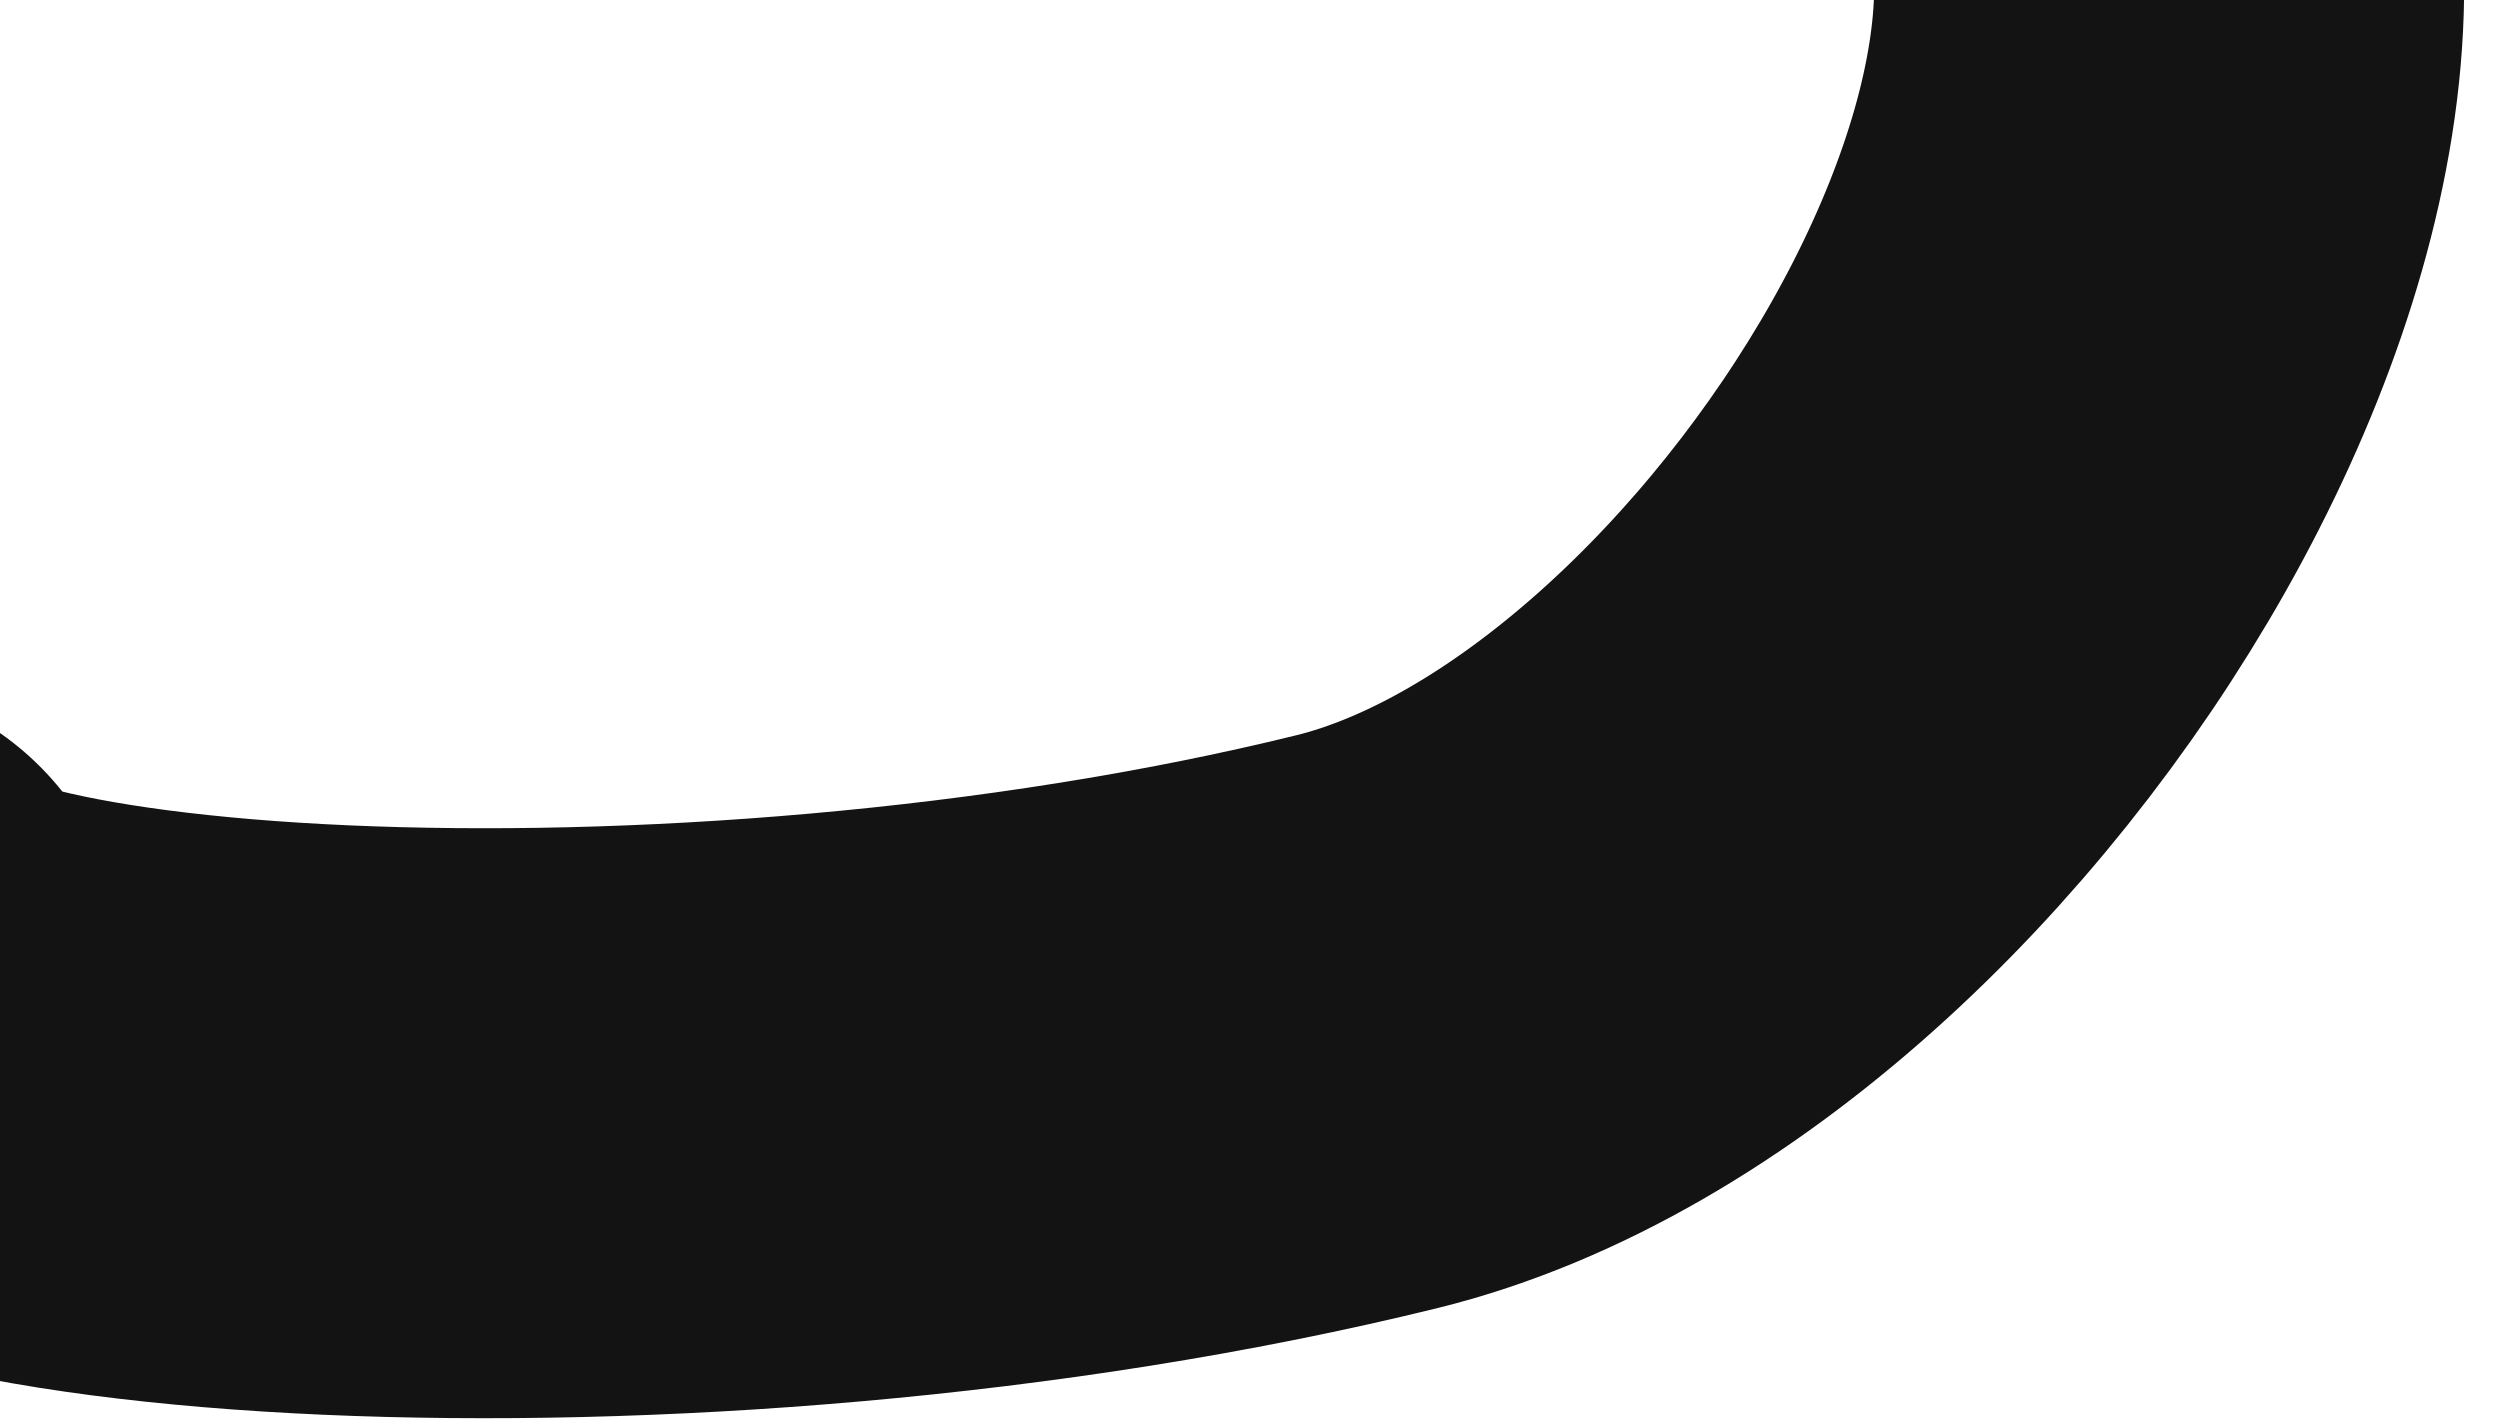 <?xml version="1.0" encoding="UTF-8"?> <svg xmlns="http://www.w3.org/2000/svg" width="339" height="193" viewBox="0 0 339 193" fill="none"><path d="M-19.101 -748.179C15.964 -745.961 50.368 -745.606 85.398 -749.712C97.879 -751.175 90.869 -749.498 86.327 -743.075C74.391 -726.196 72.809 -702.749 71.962 -683.202C70.915 -659.081 74.237 -636.125 86.199 -614.574C102.58 -585.062 128.855 -563.986 155.978 -543.634C169.939 -533.158 191.061 -523.576 184.736 -503.796C176.091 -476.766 155.362 -453.614 141.912 -428.652C130.454 -407.388 119.629 -382.882 118.334 -358.744C116.715 -328.577 133.16 -298.624 155.215 -277.75C175.957 -258.119 203.815 -257.492 231.427 -257.386C245.705 -257.332 267.486 -255.909 278.914 -266.459C279.463 -266.966 281.759 -270.272 282.101 -267.978C283.253 -260.259 283.962 -252.609 285.657 -244.946C288.643 -231.45 293.175 -218.843 299.055 -206.28C306.926 -189.46 306.095 -169.626 293.052 -154.893C284.224 -144.921 278.48 -134.317 273.029 -122.283C267.164 -109.335 262.506 -95.084 262.028 -80.922C261.48 -64.663 275.02 -53.661 280.797 -39.25C324.011 6.587 254.312 121.563 185.319 138.547C92.438 161.411 -25.161 153.34 -22.867 132.217" stroke="#131313" stroke-width="80" stroke-linecap="round"></path></svg> 